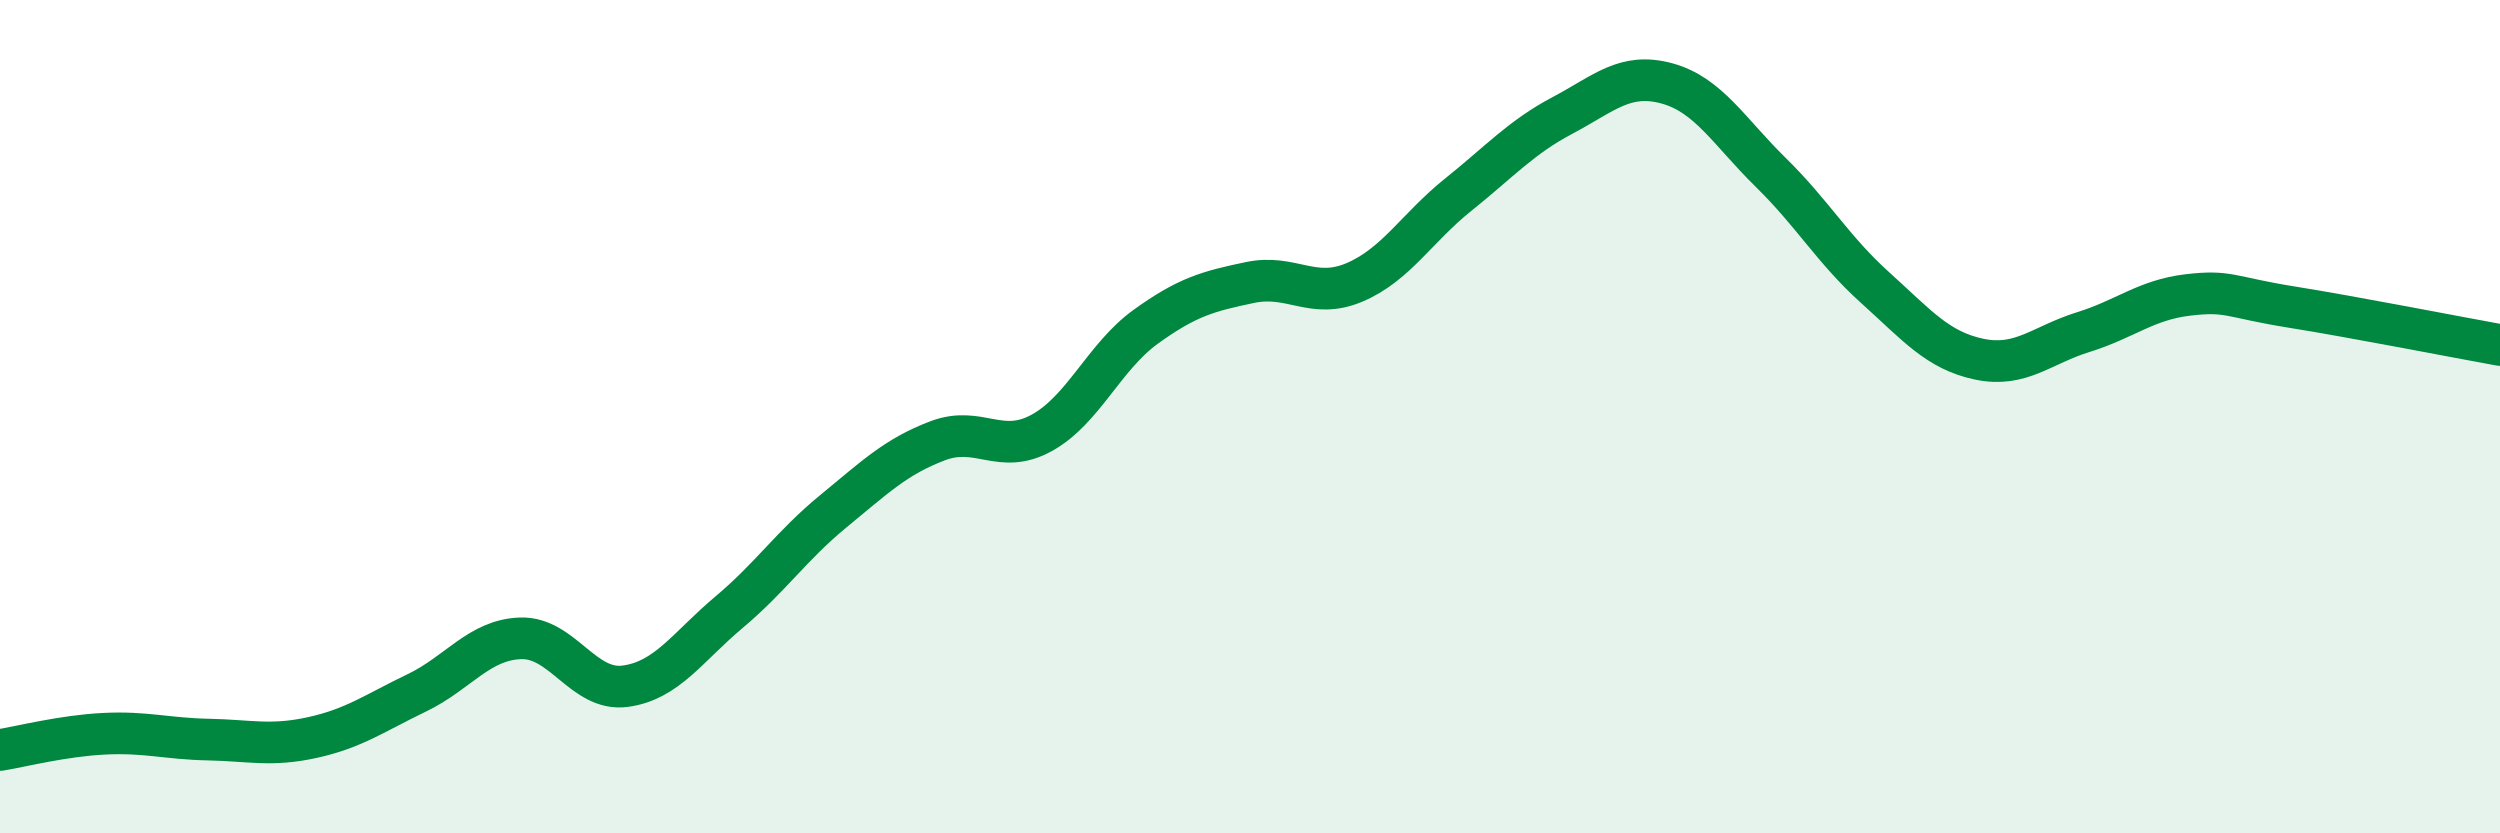 
    <svg width="60" height="20" viewBox="0 0 60 20" xmlns="http://www.w3.org/2000/svg">
      <path
        d="M 0,18 C 0.5,17.92 1.5,17.66 2.5,17.61 C 3.5,17.56 4,17.73 5,17.75 C 6,17.77 6.5,17.92 7.5,17.7 C 8.5,17.48 9,17.11 10,16.63 C 11,16.15 11.5,15.35 12.5,15.32 C 13.5,15.29 14,16.6 15,16.47 C 16,16.34 16.5,15.53 17.5,14.69 C 18.5,13.85 19,13.09 20,12.27 C 21,11.45 21.5,10.96 22.5,10.58 C 23.5,10.2 24,10.94 25,10.39 C 26,9.84 26.5,8.56 27.5,7.84 C 28.5,7.12 29,6.99 30,6.78 C 31,6.57 31.5,7.2 32.5,6.78 C 33.5,6.36 34,5.47 35,4.67 C 36,3.87 36.5,3.3 37.5,2.77 C 38.5,2.24 39,1.73 40,2 C 41,2.27 41.5,3.16 42.5,4.14 C 43.5,5.12 44,6 45,6.9 C 46,7.8 46.5,8.41 47.5,8.62 C 48.5,8.83 49,8.28 50,7.97 C 51,7.66 51.5,7.2 52.5,7.08 C 53.5,6.96 53.5,7.13 55,7.37 C 56.5,7.61 59,8.1 60,8.28L60 20L0 20Z"
        fill="#008740"
        opacity="0.1"
        stroke-linecap="round"
        stroke-linejoin="round"
      />
      <path
        d="M 0,18 C 0.5,17.92 1.5,17.66 2.5,17.61 C 3.5,17.56 4,17.73 5,17.75 C 6,17.77 6.5,17.92 7.5,17.7 C 8.5,17.48 9,17.11 10,16.63 C 11,16.15 11.5,15.35 12.5,15.32 C 13.5,15.29 14,16.6 15,16.47 C 16,16.34 16.5,15.53 17.5,14.69 C 18.5,13.85 19,13.09 20,12.27 C 21,11.45 21.5,10.96 22.5,10.58 C 23.5,10.2 24,10.94 25,10.39 C 26,9.84 26.5,8.56 27.5,7.84 C 28.5,7.12 29,6.99 30,6.78 C 31,6.57 31.5,7.2 32.5,6.78 C 33.5,6.36 34,5.47 35,4.67 C 36,3.87 36.5,3.3 37.5,2.77 C 38.5,2.24 39,1.73 40,2 C 41,2.27 41.5,3.16 42.5,4.14 C 43.5,5.12 44,6 45,6.9 C 46,7.8 46.5,8.41 47.5,8.62 C 48.5,8.83 49,8.28 50,7.97 C 51,7.66 51.5,7.2 52.5,7.08 C 53.5,6.96 53.5,7.13 55,7.37 C 56.5,7.61 59,8.1 60,8.28"
        stroke="#008740"
        stroke-width="1"
        fill="none"
        stroke-linecap="round"
        stroke-linejoin="round"
      />
    </svg>
  